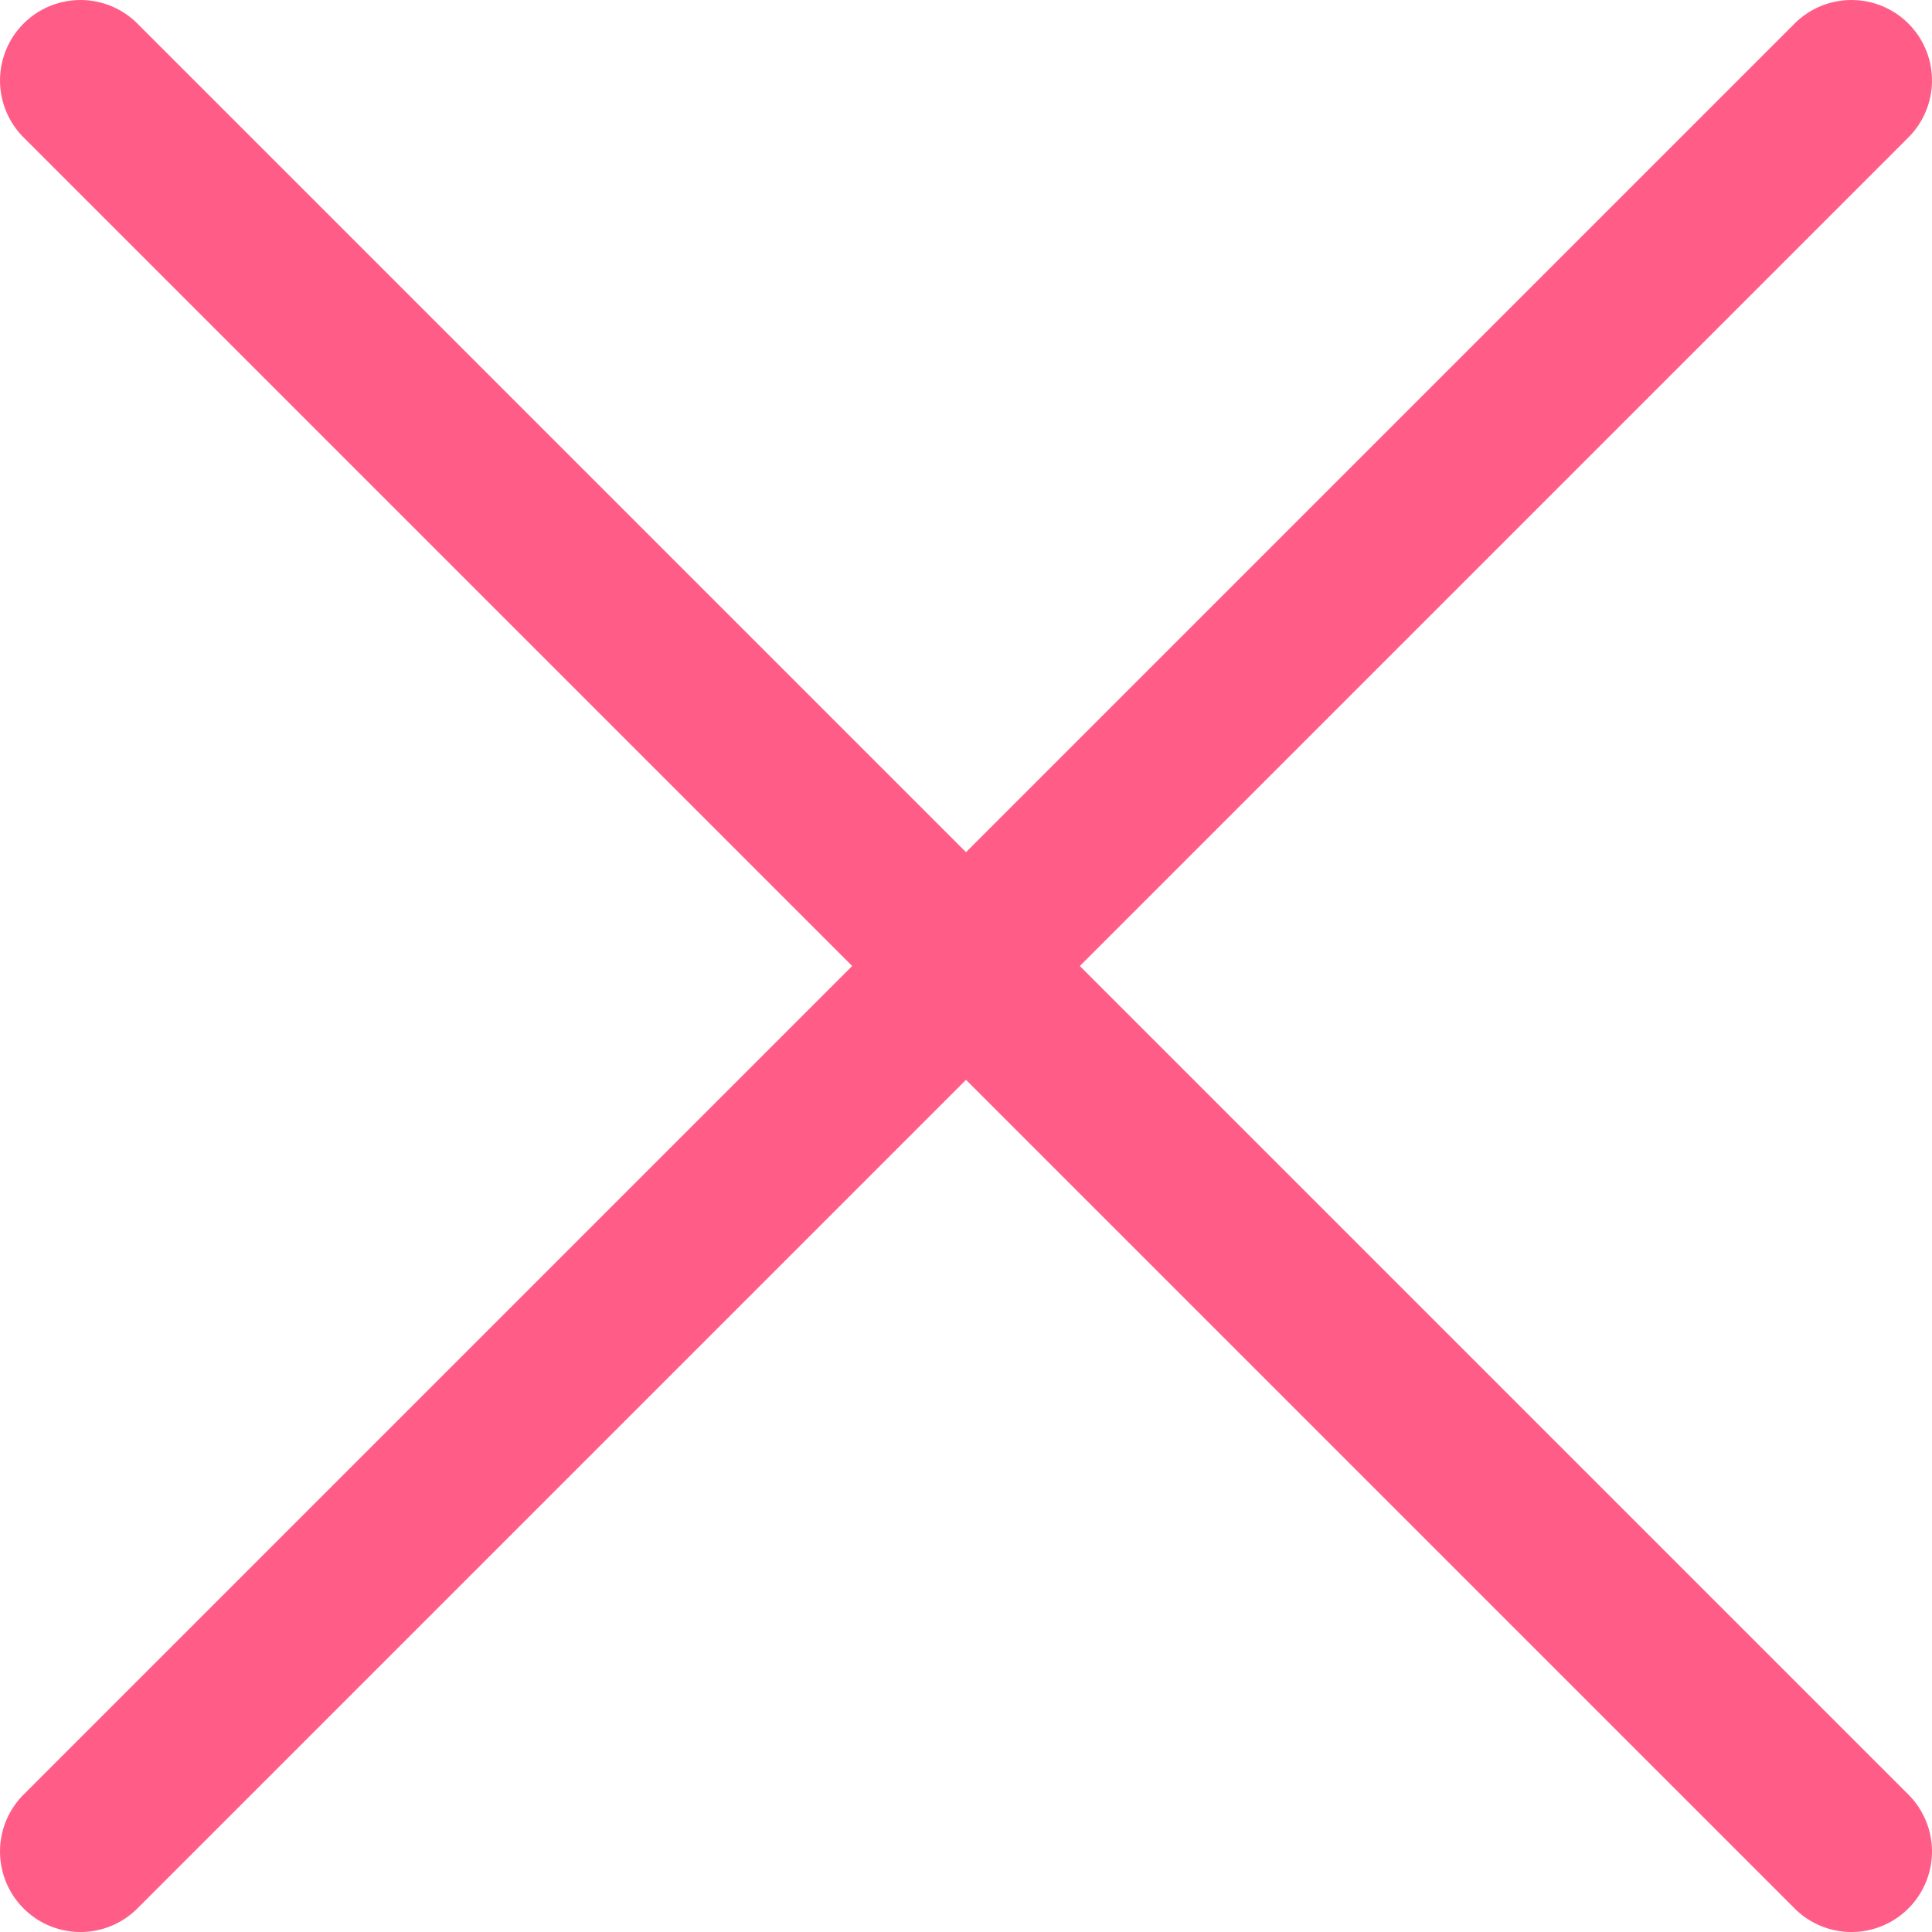 <svg xmlns="http://www.w3.org/2000/svg" width="48" height="48" viewBox="0 0 48 48"><g transform="translate(-309.5 -44.5)"><path d="M44,46a1.994,1.994,0,0,1-1.414-.586l-44-44a2,2,0,0,1,0-2.828,2,2,0,0,1,2.828,0l44,44A2,2,0,0,1,44,46Z" transform="translate(311.5 46.5)" fill="#FF5D87"/><path d="M0,46a1.994,1.994,0,0,1-1.414-.586,2,2,0,0,1,0-2.828l44-44a2,2,0,0,1,2.828,0,2,2,0,0,1,0,2.828l-44,44A1.994,1.994,0,0,1,0,46Z" transform="translate(311.5 46.5)" fill="#FF5D87"/></g></svg>
